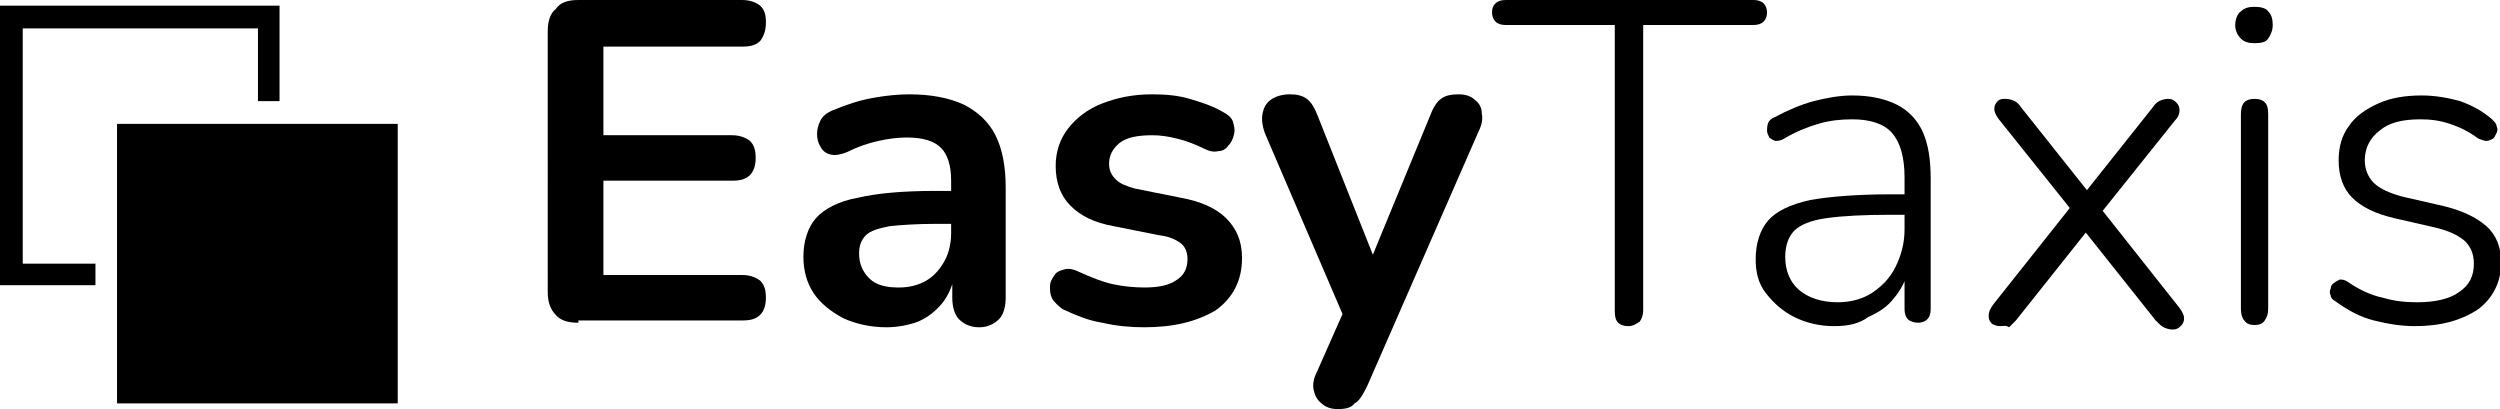 <?xml version="1.0" encoding="utf-8"?>
<!-- Generator: Adobe Illustrator 27.2.0, SVG Export Plug-In . SVG Version: 6.00 Build 0)  -->
<svg version="1.1" id="katman_1" xmlns="http://www.w3.org/2000/svg" xmlns:xlink="http://www.w3.org/1999/xlink" x="0px" y="0px"
	 viewBox="0 0 220 36" style="enable-background:new 0 0 220 36;" xml:space="preserve">
<g>
	<path d="M50.9,28.4c-0.9,0-1.6-0.2-2-0.7c-0.5-0.5-0.7-1.2-0.7-2V2.8c0-0.9,0.2-1.6,0.7-2C49.3,0.2,50,0,50.9,0h14.4
		c0.7,0,1.2,0.2,1.6,0.5c0.4,0.4,0.5,0.8,0.5,1.5c0,0.7-0.2,1.2-0.5,1.6c-0.4,0.4-0.9,0.5-1.6,0.5H53.1v7.8h11.3
		c0.7,0,1.2,0.2,1.6,0.5c0.4,0.4,0.5,0.9,0.5,1.5c0,0.7-0.2,1.2-0.5,1.5c-0.4,0.4-0.9,0.5-1.6,0.5H53.1v8.3h12.2
		c0.7,0,1.2,0.2,1.6,0.5c0.4,0.4,0.5,0.9,0.5,1.5c0,0.7-0.2,1.2-0.5,1.5c-0.4,0.4-0.9,0.5-1.6,0.5H50.9z"/>
	<path d="M78,28.8c-1.4,0-2.7-0.3-3.8-0.8c-1.1-0.6-2-1.3-2.6-2.2c-0.6-0.9-0.9-2-0.9-3.2c0-1.4,0.4-2.6,1.1-3.4s2-1.5,3.7-1.8
		c1.7-0.4,4-0.6,6.8-0.6h2v2.9h-2c-1.7,0-3,0.1-4,0.2c-1,0.2-1.7,0.4-2.1,0.8c-0.4,0.4-0.6,0.9-0.6,1.6c0,0.9,0.3,1.6,0.9,2.2
		c0.6,0.6,1.5,0.8,2.6,0.8c0.9,0,1.7-0.2,2.4-0.6c0.7-0.4,1.2-1,1.6-1.7c0.4-0.7,0.6-1.6,0.6-2.5v-4.6c0-1.3-0.3-2.3-0.9-2.9
		s-1.6-0.9-3-0.9c-0.8,0-1.6,0.1-2.5,0.3s-1.8,0.5-2.8,1c-0.5,0.2-1,0.3-1.4,0.2c-0.4-0.1-0.7-0.3-0.9-0.7c-0.2-0.3-0.3-0.7-0.3-1.1
		c0-0.4,0.1-0.8,0.3-1.2c0.2-0.4,0.6-0.7,1.1-0.9c1.2-0.5,2.4-0.9,3.6-1.1c1.1-0.2,2.2-0.3,3.1-0.3c1.9,0,3.5,0.3,4.8,0.9
		c1.2,0.6,2.2,1.5,2.8,2.7c0.6,1.2,0.9,2.7,0.9,4.6v9.7c0,0.8-0.2,1.5-0.6,1.9s-1,0.7-1.7,0.7s-1.3-0.2-1.8-0.7
		c-0.4-0.4-0.6-1.1-0.6-1.9v-1.9H84c-0.2,0.9-0.6,1.8-1.1,2.4c-0.6,0.7-1.2,1.2-2.1,1.6C80,28.6,79,28.8,78,28.8z"/>
	<path d="M100.7,28.8c-1.2,0-2.4-0.1-3.7-0.4c-1.3-0.2-2.4-0.7-3.5-1.2c-0.4-0.3-0.7-0.6-0.9-0.9c-0.2-0.4-0.2-0.7-0.2-1.1
		c0-0.4,0.2-0.7,0.4-1c0.2-0.3,0.5-0.4,0.9-0.5s0.8,0,1.2,0.2c1.1,0.5,2.1,0.9,3,1.1c0.9,0.2,1.9,0.3,2.8,0.3c1.3,0,2.2-0.2,2.9-0.7
		c0.6-0.4,0.9-1,0.9-1.8c0-0.6-0.2-1.1-0.6-1.4c-0.4-0.3-1-0.6-1.9-0.7l-4-0.8c-1.7-0.3-2.9-0.9-3.8-1.8c-0.9-0.9-1.3-2.1-1.3-3.5
		c0-1.3,0.4-2.4,1.1-3.3c0.7-0.9,1.7-1.7,3-2.2c1.3-0.5,2.7-0.8,4.4-0.8c1.2,0,2.3,0.1,3.3,0.4c1,0.3,2,0.6,3,1.2
		c0.4,0.2,0.7,0.5,0.8,0.8c0.1,0.4,0.2,0.7,0.1,1.1s-0.2,0.7-0.5,1c-0.2,0.3-0.5,0.5-0.9,0.5c-0.4,0.1-0.8,0-1.2-0.2
		c-0.8-0.4-1.6-0.7-2.4-0.9c-0.8-0.2-1.5-0.3-2.2-0.3c-1.3,0-2.3,0.2-2.9,0.7c-0.6,0.5-0.9,1.1-0.9,1.8c0,0.6,0.2,1,0.6,1.4
		c0.4,0.4,1,0.6,1.7,0.8l4,0.8c1.7,0.3,3.1,0.9,4,1.8c0.9,0.9,1.4,2,1.4,3.5c0,2-0.8,3.5-2.3,4.6C105.3,28.3,103.3,28.8,100.7,28.8z
		"/>
	<path d="M117.7,36c-0.6,0-1.1-0.2-1.4-0.5c-0.4-0.3-0.6-0.7-0.7-1.2c-0.1-0.5,0-1,0.3-1.6l2.7-6.1v2.1l-7.3-17
		c-0.2-0.6-0.3-1.1-0.2-1.7c0.1-0.5,0.3-0.9,0.7-1.2s1-0.5,1.7-0.5c0.6,0,1.1,0.1,1.5,0.4c0.4,0.3,0.7,0.8,1,1.6l5.4,13.6h-1.2
		l5.6-13.6c0.3-0.8,0.6-1.3,1-1.6c0.4-0.3,0.9-0.4,1.6-0.4c0.6,0,1.1,0.2,1.4,0.5c0.4,0.3,0.6,0.7,0.6,1.2c0.1,0.5,0,1-0.3,1.6
		l-9.8,22.4c-0.4,0.8-0.7,1.3-1.1,1.5C118.9,35.9,118.4,36,117.7,36z"/>
	<path d="M143.3,28.7c-0.4,0-0.7-0.1-0.9-0.3c-0.2-0.2-0.3-0.5-0.3-1V2.2h-9.6c-0.4,0-0.7-0.1-0.9-0.3c-0.2-0.2-0.3-0.5-0.3-0.8
		c0-0.4,0.1-0.6,0.3-0.8c0.2-0.2,0.5-0.3,0.9-0.3h21.8c0.4,0,0.7,0.1,0.9,0.3s0.3,0.5,0.3,0.8s-0.1,0.6-0.3,0.8
		c-0.2,0.2-0.5,0.3-0.9,0.3h-9.7v25.1c0,0.4-0.1,0.7-0.3,1C144,28.5,143.7,28.7,143.3,28.7z"/>
	<path d="M161.4,28.7c-1.3,0-2.5-0.3-3.5-0.8c-1-0.5-1.8-1.2-2.5-2.1s-0.9-1.9-0.9-3c0-1.4,0.4-2.6,1.1-3.4c0.7-0.8,1.9-1.4,3.7-1.8
		c1.7-0.3,4.1-0.5,7.1-0.5h1.7v1.8h-1.7c-2.4,0-4.3,0.1-5.7,0.3s-2.3,0.6-2.8,1.1c-0.5,0.5-0.8,1.3-0.8,2.3c0,1.2,0.4,2.2,1.2,2.9
		s2,1.1,3.4,1.1c1.2,0,2.2-0.3,3-0.8c0.9-0.6,1.6-1.3,2.1-2.3c0.5-1,0.8-2.1,0.8-3.3v-4.6c0-1.8-0.4-3.1-1.1-3.9
		c-0.7-0.8-1.9-1.2-3.5-1.2c-1,0-2,0.1-3,0.4c-1,0.3-2,0.7-3,1.3c-0.3,0.2-0.6,0.2-0.8,0.2c-0.2-0.1-0.4-0.2-0.5-0.3
		c-0.1-0.2-0.2-0.4-0.2-0.6c0-0.2,0-0.4,0.1-0.7c0.1-0.2,0.3-0.4,0.6-0.5c1.1-0.6,2.3-1.1,3.4-1.4c1.2-0.3,2.3-0.5,3.4-0.5
		c1.6,0,2.9,0.3,3.9,0.8s1.8,1.3,2.3,2.4c0.5,1.1,0.7,2.5,0.7,4.1v11.5c0,0.4-0.1,0.7-0.3,0.9c-0.2,0.2-0.5,0.3-0.8,0.3
		s-0.7-0.1-0.9-0.3c-0.2-0.2-0.3-0.5-0.3-0.9v-3.7h0.4c-0.2,1-0.7,2-1.3,2.7c-0.6,0.8-1.4,1.3-2.3,1.7
		C163.6,28.5,162.6,28.7,161.4,28.7z"/>
	<path d="M176,28.7c-0.3,0-0.5-0.1-0.7-0.2c-0.2-0.2-0.3-0.4-0.3-0.7c0-0.3,0.1-0.6,0.4-1l7.3-9.2V19l-6.8-8.5
		c-0.3-0.4-0.4-0.7-0.4-0.9c0-0.3,0.1-0.5,0.3-0.7c0.2-0.2,0.4-0.2,0.7-0.2c0.3,0,0.6,0.1,0.8,0.2s0.4,0.3,0.6,0.6l6.2,7.8h-0.9
		l6.2-7.8c0.2-0.3,0.4-0.5,0.6-0.6c0.2-0.1,0.5-0.2,0.8-0.2c0.3,0,0.5,0.1,0.7,0.3c0.2,0.2,0.3,0.4,0.3,0.7c0,0.3-0.1,0.6-0.4,0.9
		l-6.8,8.5v-1.1l7.2,9.1c0.3,0.4,0.4,0.7,0.4,0.9c0,0.3-0.1,0.5-0.3,0.7c-0.2,0.2-0.4,0.3-0.7,0.3c-0.3,0-0.6-0.1-0.8-0.2
		c-0.2-0.1-0.4-0.3-0.7-0.6l-6.6-8.3h0.9l-6.6,8.3c-0.2,0.2-0.4,0.4-0.6,0.6C176.5,28.6,176.3,28.7,176,28.7z"/>
	<path d="M198.4,3.8c-0.5,0-0.9-0.1-1.2-0.4c-0.3-0.3-0.5-0.7-0.5-1.2c0-0.5,0.2-1,0.5-1.2c0.3-0.3,0.7-0.4,1.2-0.4
		c0.5,0,1,0.1,1.2,0.4c0.3,0.3,0.4,0.7,0.4,1.2c0,0.5-0.2,0.9-0.4,1.2C199.4,3.7,199,3.8,198.4,3.8z M198.4,28.6
		c-0.4,0-0.7-0.1-0.9-0.4c-0.2-0.2-0.3-0.6-0.3-1V10c0-0.4,0.1-0.8,0.3-1c0.2-0.2,0.5-0.3,0.9-0.3c0.4,0,0.7,0.1,0.9,0.3
		c0.2,0.2,0.3,0.5,0.3,1v17.2c0,0.4-0.1,0.7-0.3,1C199.1,28.5,198.8,28.6,198.4,28.6z"/>
	<path d="M212.5,28.7c-1.2,0-2.4-0.2-3.6-0.5c-1.2-0.3-2.3-0.9-3.4-1.7c-0.2-0.1-0.4-0.3-0.4-0.5c-0.1-0.2-0.1-0.4,0-0.6
		c0-0.2,0.1-0.4,0.3-0.5c0.1-0.1,0.3-0.2,0.5-0.3c0.2,0,0.4,0,0.7,0.2c1,0.7,2.1,1.2,3.1,1.4c1,0.3,2,0.4,3,0.4
		c1.6,0,2.9-0.3,3.7-0.9c0.9-0.6,1.3-1.4,1.3-2.5c0-0.9-0.3-1.5-0.8-2c-0.6-0.5-1.4-0.9-2.7-1.2l-3.5-0.8c-1.7-0.4-2.9-1-3.7-1.8
		c-0.8-0.8-1.2-1.9-1.2-3.3c0-1.2,0.3-2.2,0.9-3c0.6-0.9,1.5-1.5,2.6-2c1.1-0.5,2.4-0.7,3.8-0.7c1.2,0,2.3,0.2,3.4,0.5
		c1.1,0.4,2,0.9,2.8,1.6c0.2,0.2,0.4,0.4,0.4,0.6c0.1,0.2,0.1,0.4,0,0.6c-0.1,0.2-0.2,0.4-0.3,0.5c-0.2,0.1-0.4,0.2-0.6,0.2
		c-0.2,0-0.4-0.1-0.7-0.2c-0.8-0.6-1.6-1-2.5-1.3c-0.9-0.3-1.7-0.4-2.6-0.4c-1.6,0-2.8,0.3-3.6,1c-0.8,0.6-1.3,1.5-1.3,2.6
		c0,0.8,0.3,1.5,0.8,2c0.5,0.5,1.4,0.9,2.5,1.2l3.5,0.8c1.7,0.4,3,1,3.9,1.8c0.9,0.8,1.3,1.9,1.3,3.2c0,1.7-0.7,3.1-2,4.1
		C216.6,28.2,214.8,28.7,212.5,28.7z"/>
</g>
<g>
	<path d="M35,10.9c0,8.2,0,16.4,0,24.6c-8.2,0-16.4,0-24.7,0c0-8.2,0-16.4,0-24.6C18.6,10.9,26.8,10.9,35,10.9z"/>
	<path d="M8.4,23.2c0,0.7,0,1.3,0,1.9c-2.8,0-5.6,0-8.4,0C0,16.9,0,8.7,0,0.5c8.2,0,16.4,0,24.6,0c0,2.8,0,5.6,0,8.4
		c-0.6,0-1.3,0-1.9,0c0-2.1,0-4.3,0-6.4c-6.9,0-13.8,0-20.7,0c0,6.9,0,13.8,0,20.7C4.1,23.2,6.3,23.2,8.4,23.2z"/>
</g>
</svg>
